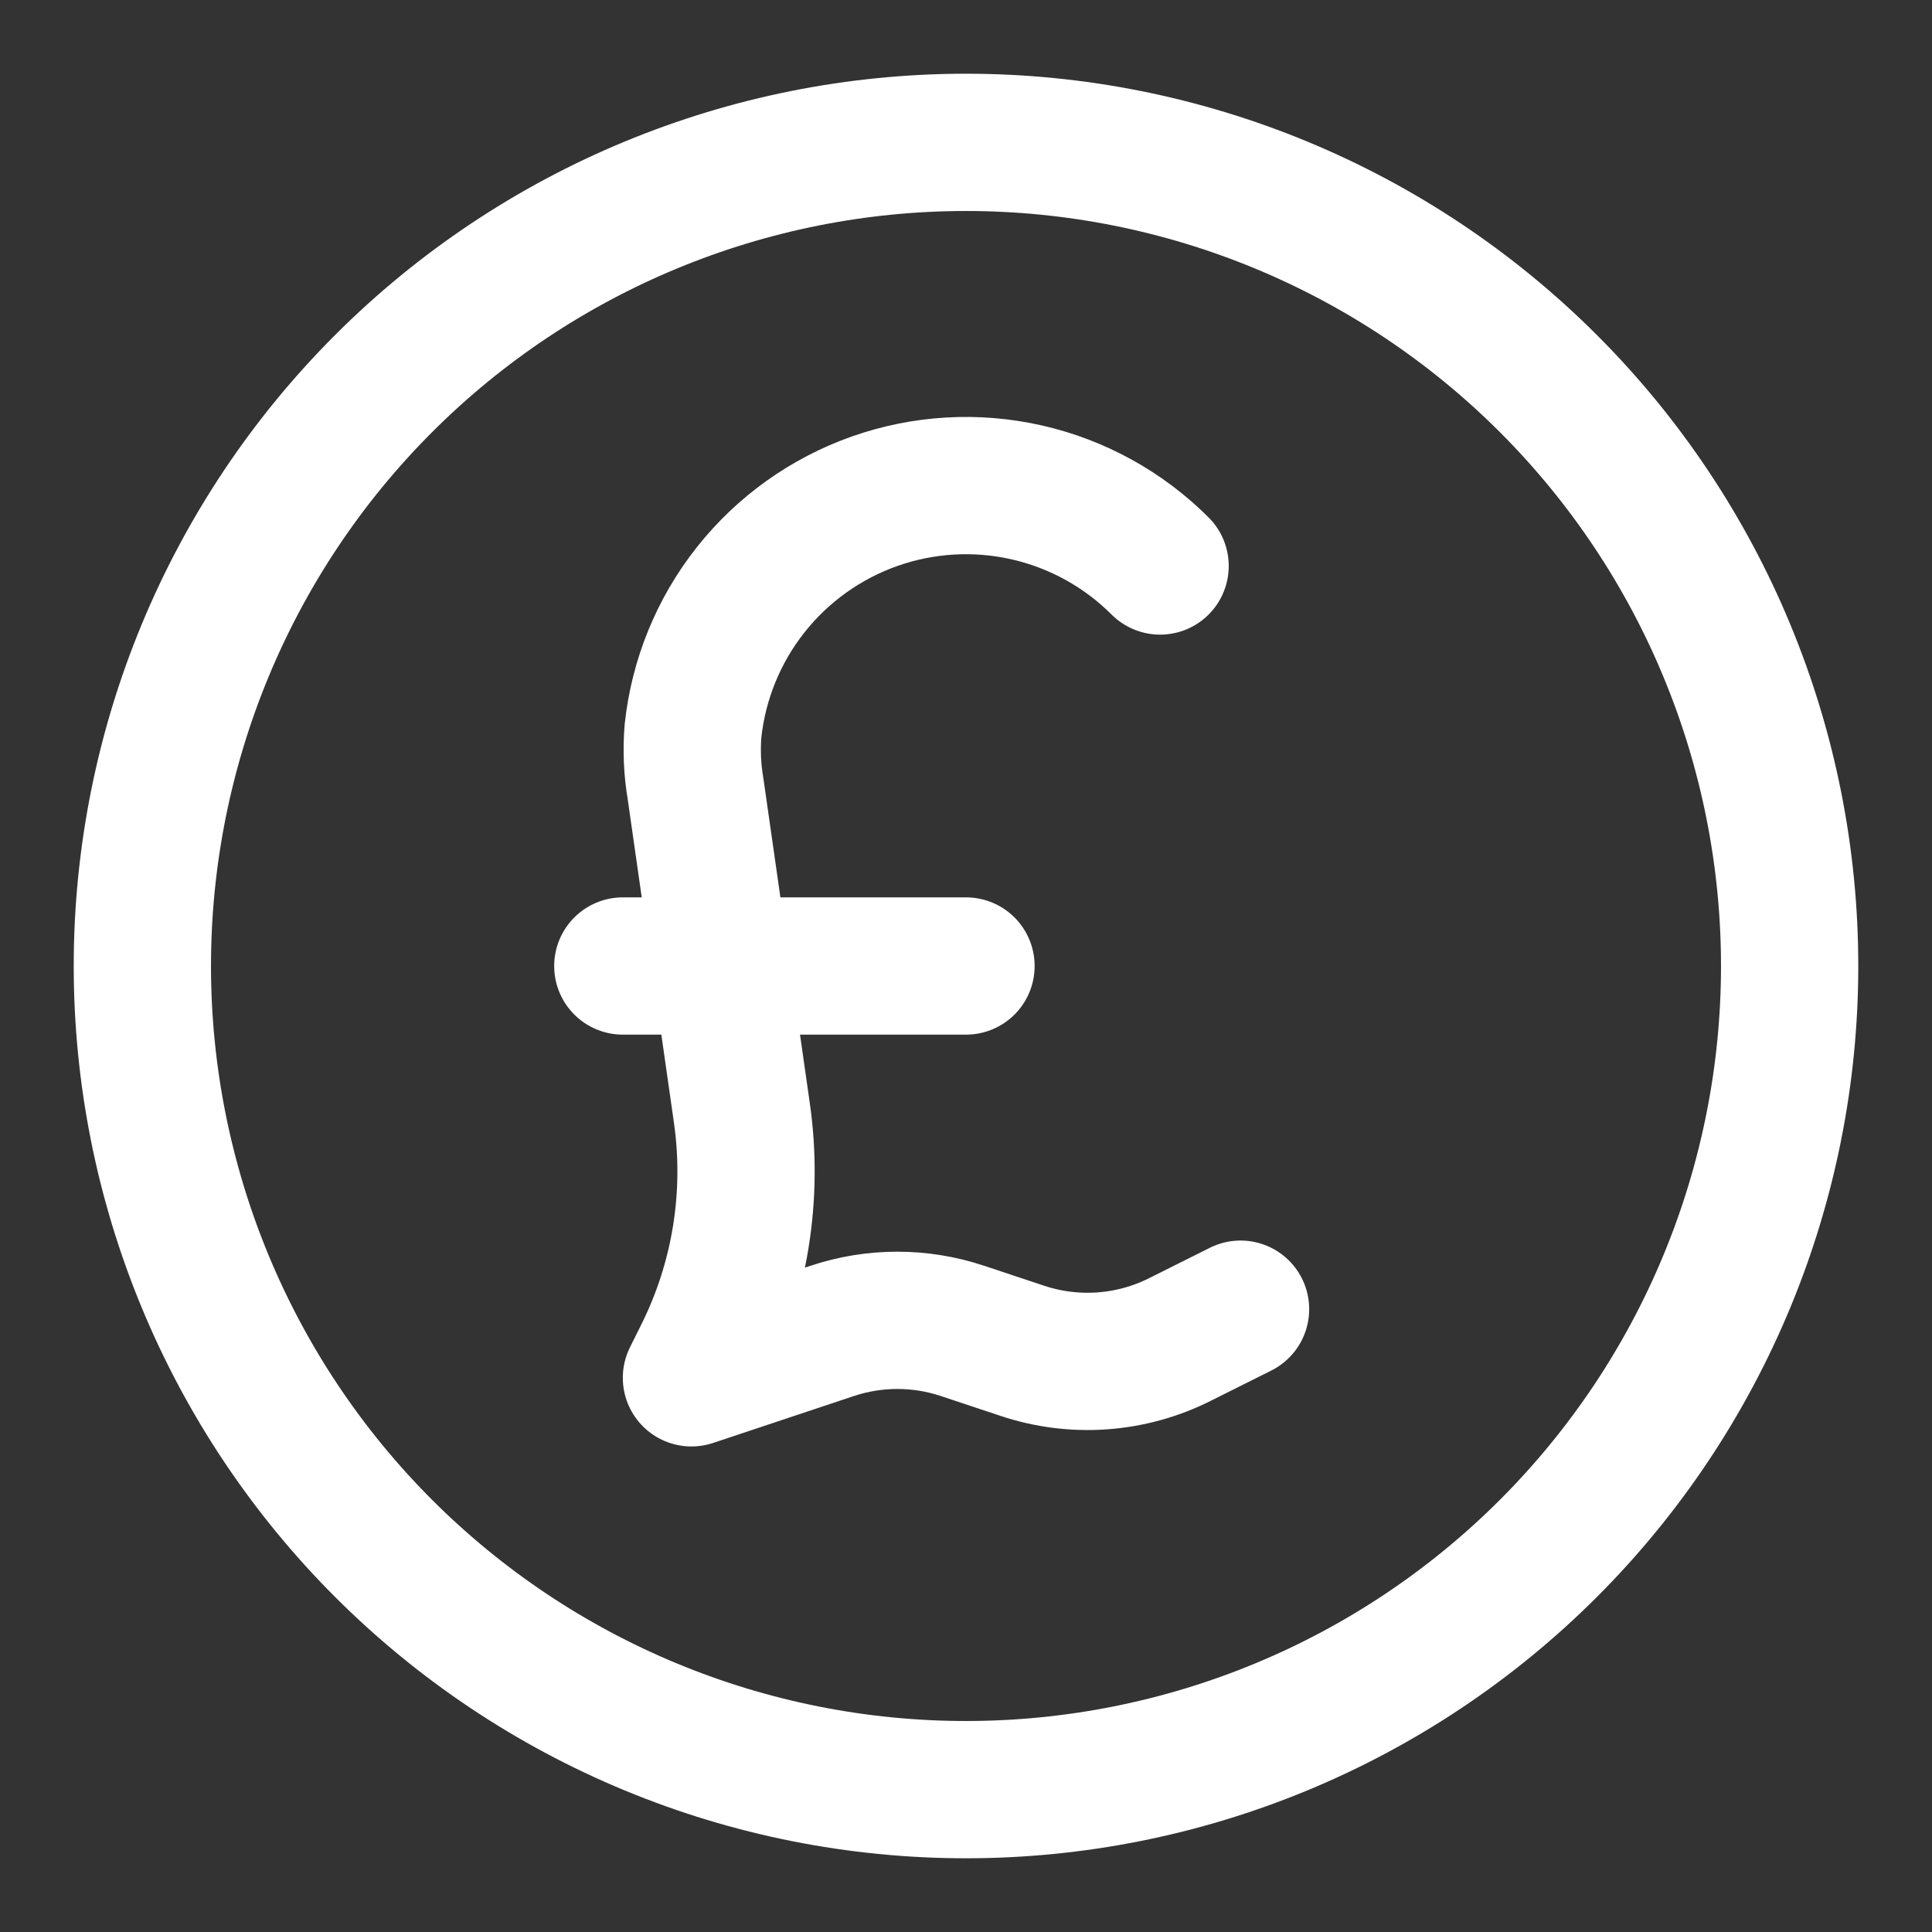 <?xml version="1.0" encoding="UTF-8"?> <svg xmlns="http://www.w3.org/2000/svg" width="95" height="95" viewBox="0 0 95 95" fill="none"><rect x="0" y="0" width="95" height="95" fill="#333333" stroke="none"/><path d="M57.044 27.831C55.243 26.03 52.969 24.775 50.486 24.212C48.002 23.648 45.409 23.799 43.007 24.646C40.605 25.494 38.492 27.004 36.912 29.001C35.331 30.999 34.349 33.403 34.077 35.935C33.999 36.891 34.042 37.852 34.203 38.797L36.48 54.731C37.063 58.811 36.388 62.971 34.544 66.656L34 67.75L40.925 65.442C43.002 64.75 45.248 64.75 47.325 65.442L50.272 66.422C51.533 66.843 52.866 67.011 54.192 66.917C55.519 66.823 56.814 66.468 58.003 65.874L61 64.375M30.625 47.5H47.5M88 47.5C88 52.819 86.952 58.085 84.917 62.999C82.882 67.912 79.899 72.377 76.138 76.138C72.377 79.899 67.912 82.882 62.999 84.917C58.085 86.952 52.819 88 47.5 88C42.181 88 36.915 86.952 32.001 84.917C27.088 82.882 22.623 79.899 18.862 76.138C15.101 72.377 12.118 67.912 10.083 62.999C8.048 58.085 7 52.819 7 47.5C7 36.759 11.267 26.457 18.862 18.862C26.457 11.267 36.759 7 47.5 7C58.241 7 68.543 11.267 76.138 18.862C83.733 26.457 88 36.759 88 47.5Z" stroke="white" stroke-width="6.75" stroke-linecap="round" stroke-linejoin="round"></path></svg> 